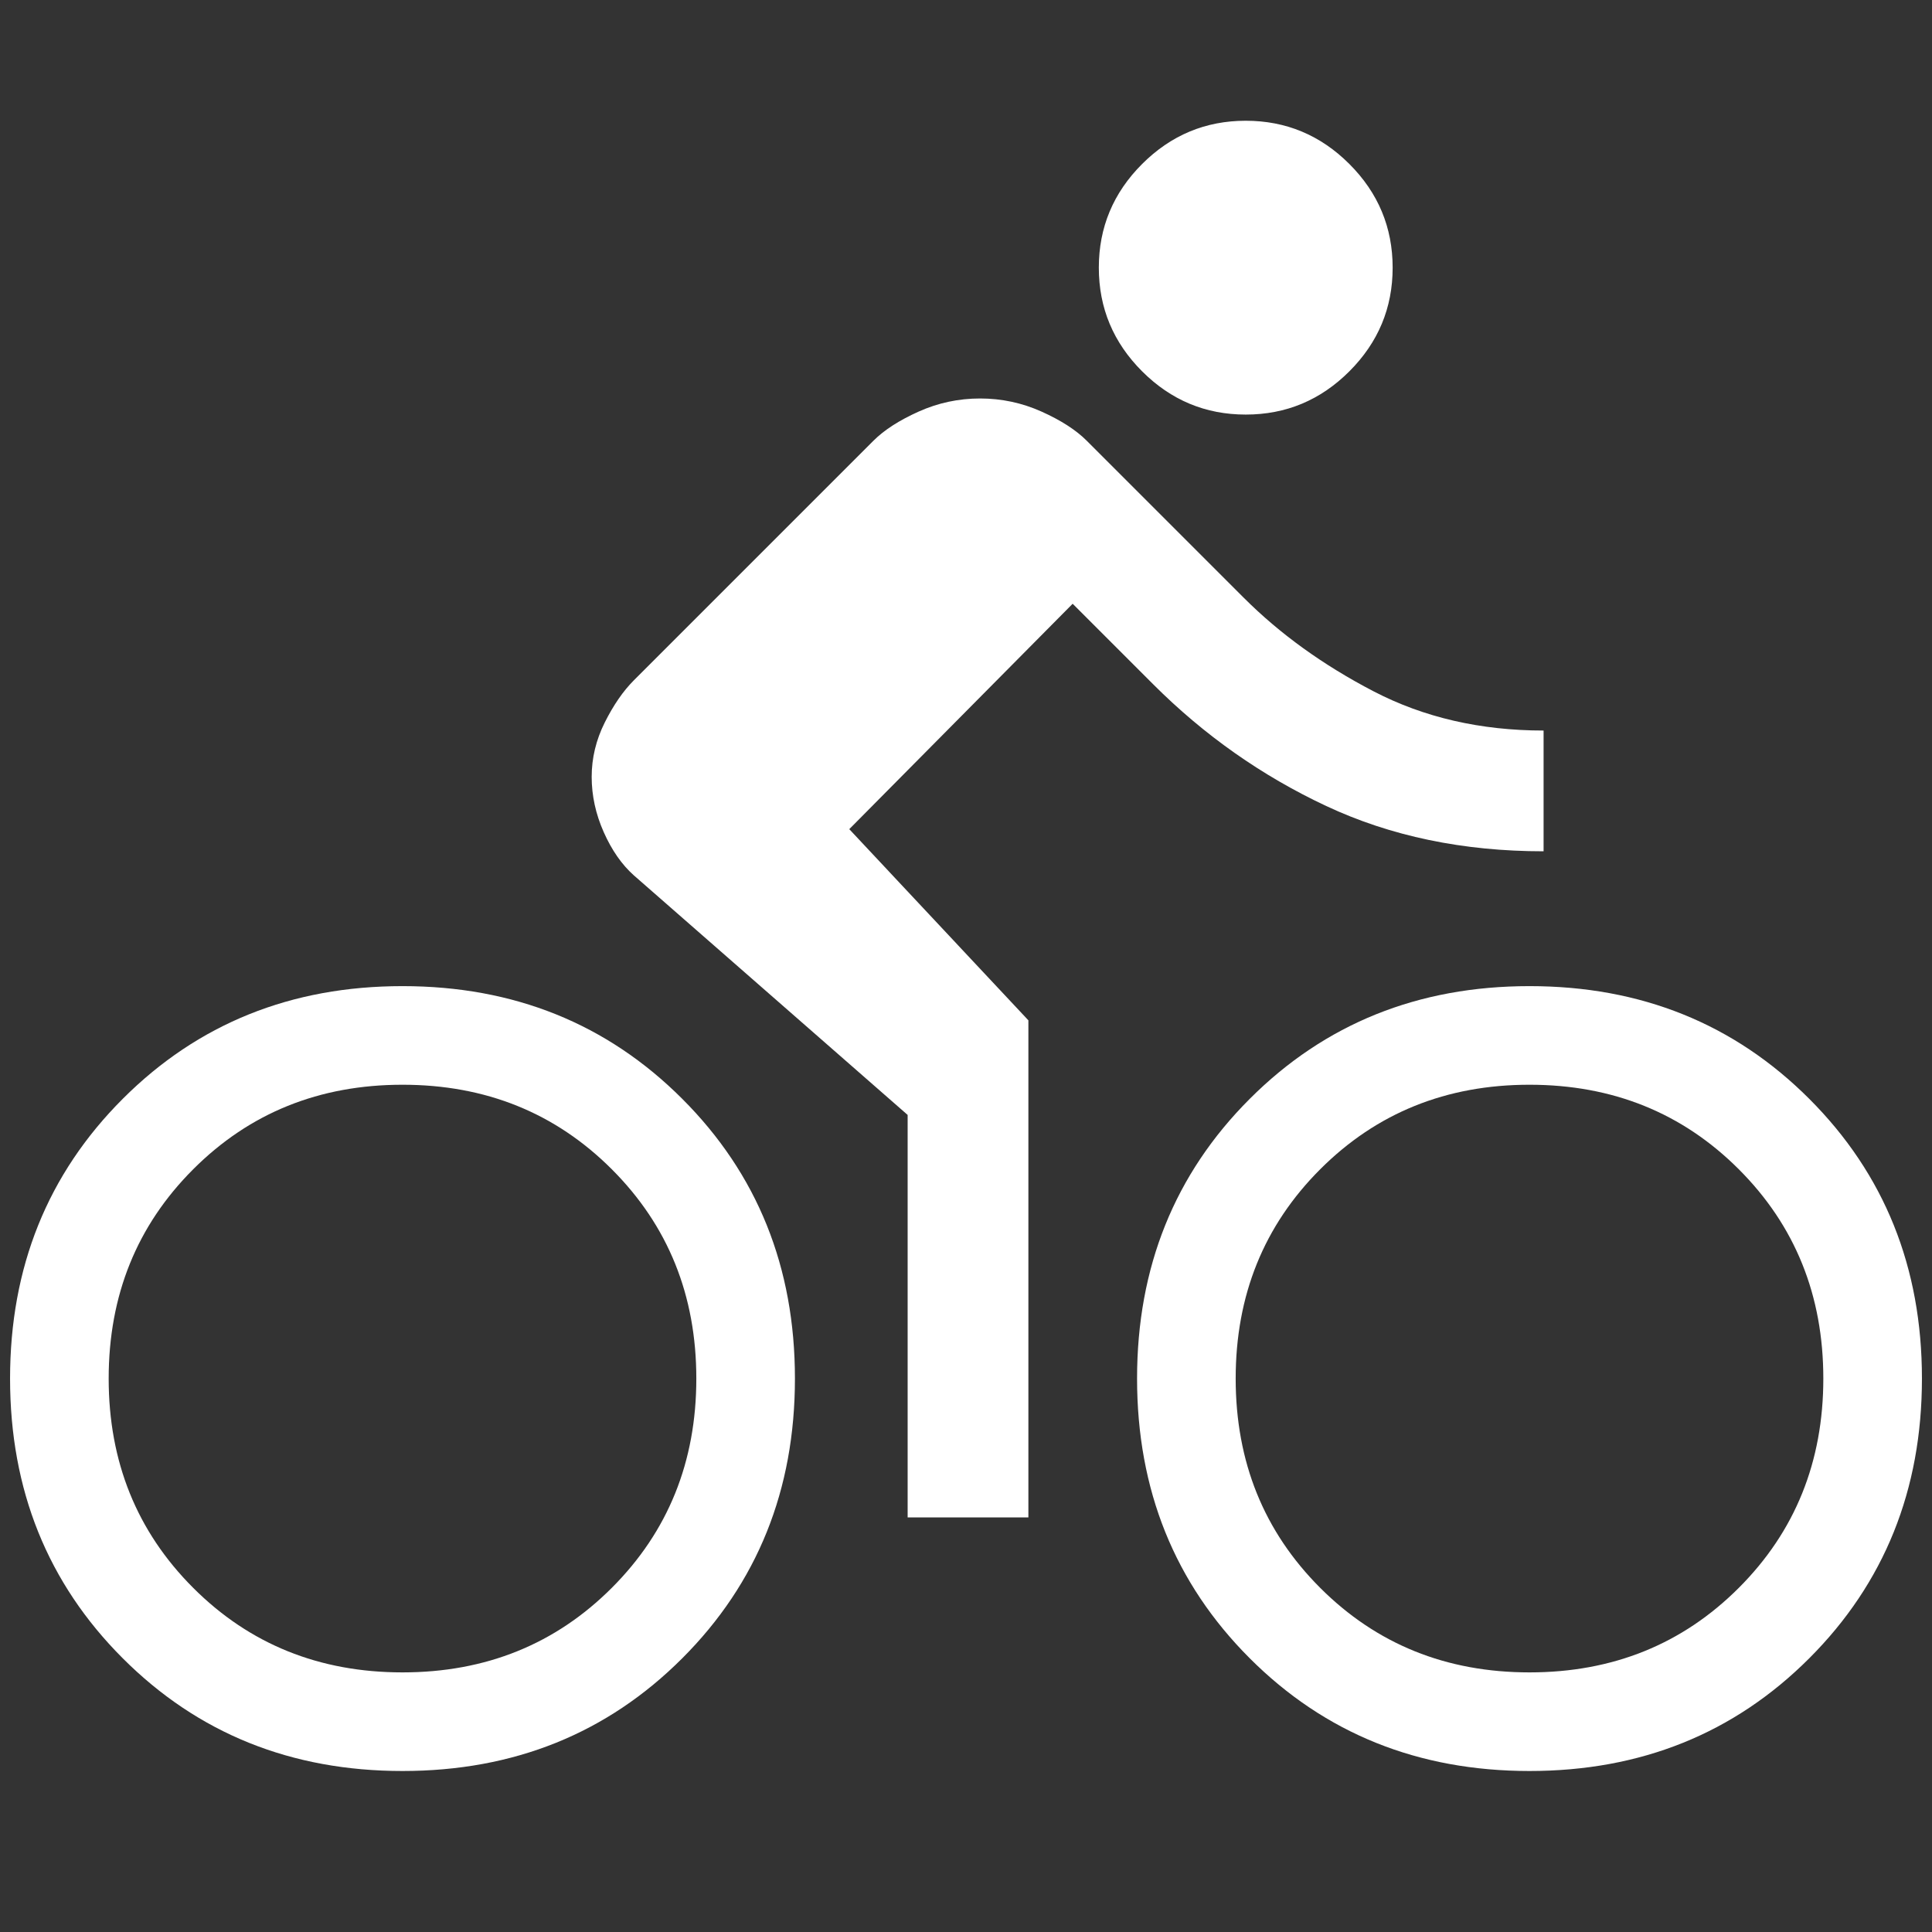 <?xml version="1.0" encoding="UTF-8" standalone="no"?>
<svg
   height="48"
   width="48"
   version="1.1"
   id="svg4"
   sodipodi:docname="bike.svg"
   inkscape:version="1.1.2 (b8e25be833, 2022-02-05)"
   xmlns:inkscape="http://www.inkscape.org/namespaces/inkscape"
   xmlns:sodipodi="http://sodipodi.sourceforge.net/DTD/sodipodi-0.dtd"
   xmlns="http://www.w3.org/2000/svg"
   xmlns:svg="http://www.w3.org/2000/svg">
  <rect width="100%" height="100%" fill="#333333" stroke="none"/>
  <defs
     id="defs8" />
  <sodipodi:namedview
     id="namedview6"
     pagecolor="#ffffff"
     bordercolor="#666666"
     borderopacity="1.0"
     inkscape:pageshadow="2"
     inkscape:pageopacity="0.0"
     inkscape:pagecheckerboard="0"
     showgrid="false"
     inkscape:zoom="17.3125"
     inkscape:cx="23.797834"
     inkscape:cy="14.729242"
     inkscape:window-width="1920"
     inkscape:window-height="1017"
     inkscape:window-x="-8"
     inkscape:window-y="-8"
     inkscape:window-maximized="1"
     inkscape:current-layer="svg4" />
  <path
     d="M30.95 10.3q-1.5 0-2.575-1.075Q27.3 8.15 27.3 6.65q0-1.5 1.075-2.575Q29.45 3 30.95 3q1.5 0 2.575 1.075Q34.6 5.15 34.6 6.65q0 1.5-1.075 2.575Q32.45 10.3 30.95 10.3ZM21.1 20.6l4.45 4.75V37.7h-3v-10l-6.8-5.95q-.45-.4-.75-1.075-.3-.675-.3-1.375t.325-1.35q.325-.65.725-1.05l5.95-5.95q.4-.4 1.125-.725.725-.325 1.525-.325.8 0 1.525.325.725.325 1.125.725l3.9 3.9q1.35 1.35 3.225 2.325 1.875.975 4.225.975v3q-3 0-5.4-1.125-2.4-1.125-4.3-3.025l-2-2ZM10 24.5q4.15 0 6.95 2.8t2.8 6.95q0 4.15-2.8 6.95T10 44q-4.15 0-6.95-2.8t-2.8-6.95q0-4.15 2.8-6.95T10 24.5Zm0 17.05q3.1 0 5.2-2.1t2.1-5.2q0-3.1-2.1-5.2t-5.2-2.1q-3.1 0-5.2 2.1t-2.1 5.2q0 3.1 2.1 5.2t5.2 2.1ZM38 24.5q4.15 0 6.95 2.8t2.8 6.95q0 4.15-2.8 6.95T38 44q-4.15 0-6.95-2.8t-2.8-6.95q0-4.15 2.8-6.95T38 24.5Zm0 17.05q3.1 0 5.2-2.1t2.1-5.2q0-3.1-2.1-5.2t-5.2-2.1q-3.1 0-5.2 2.1t-2.1 5.2q0 3.1 2.1 5.2t5.2 2.1Z"
     id="path2"
     style="fill:#ffffff;fill-opacity:1" />
</svg>
